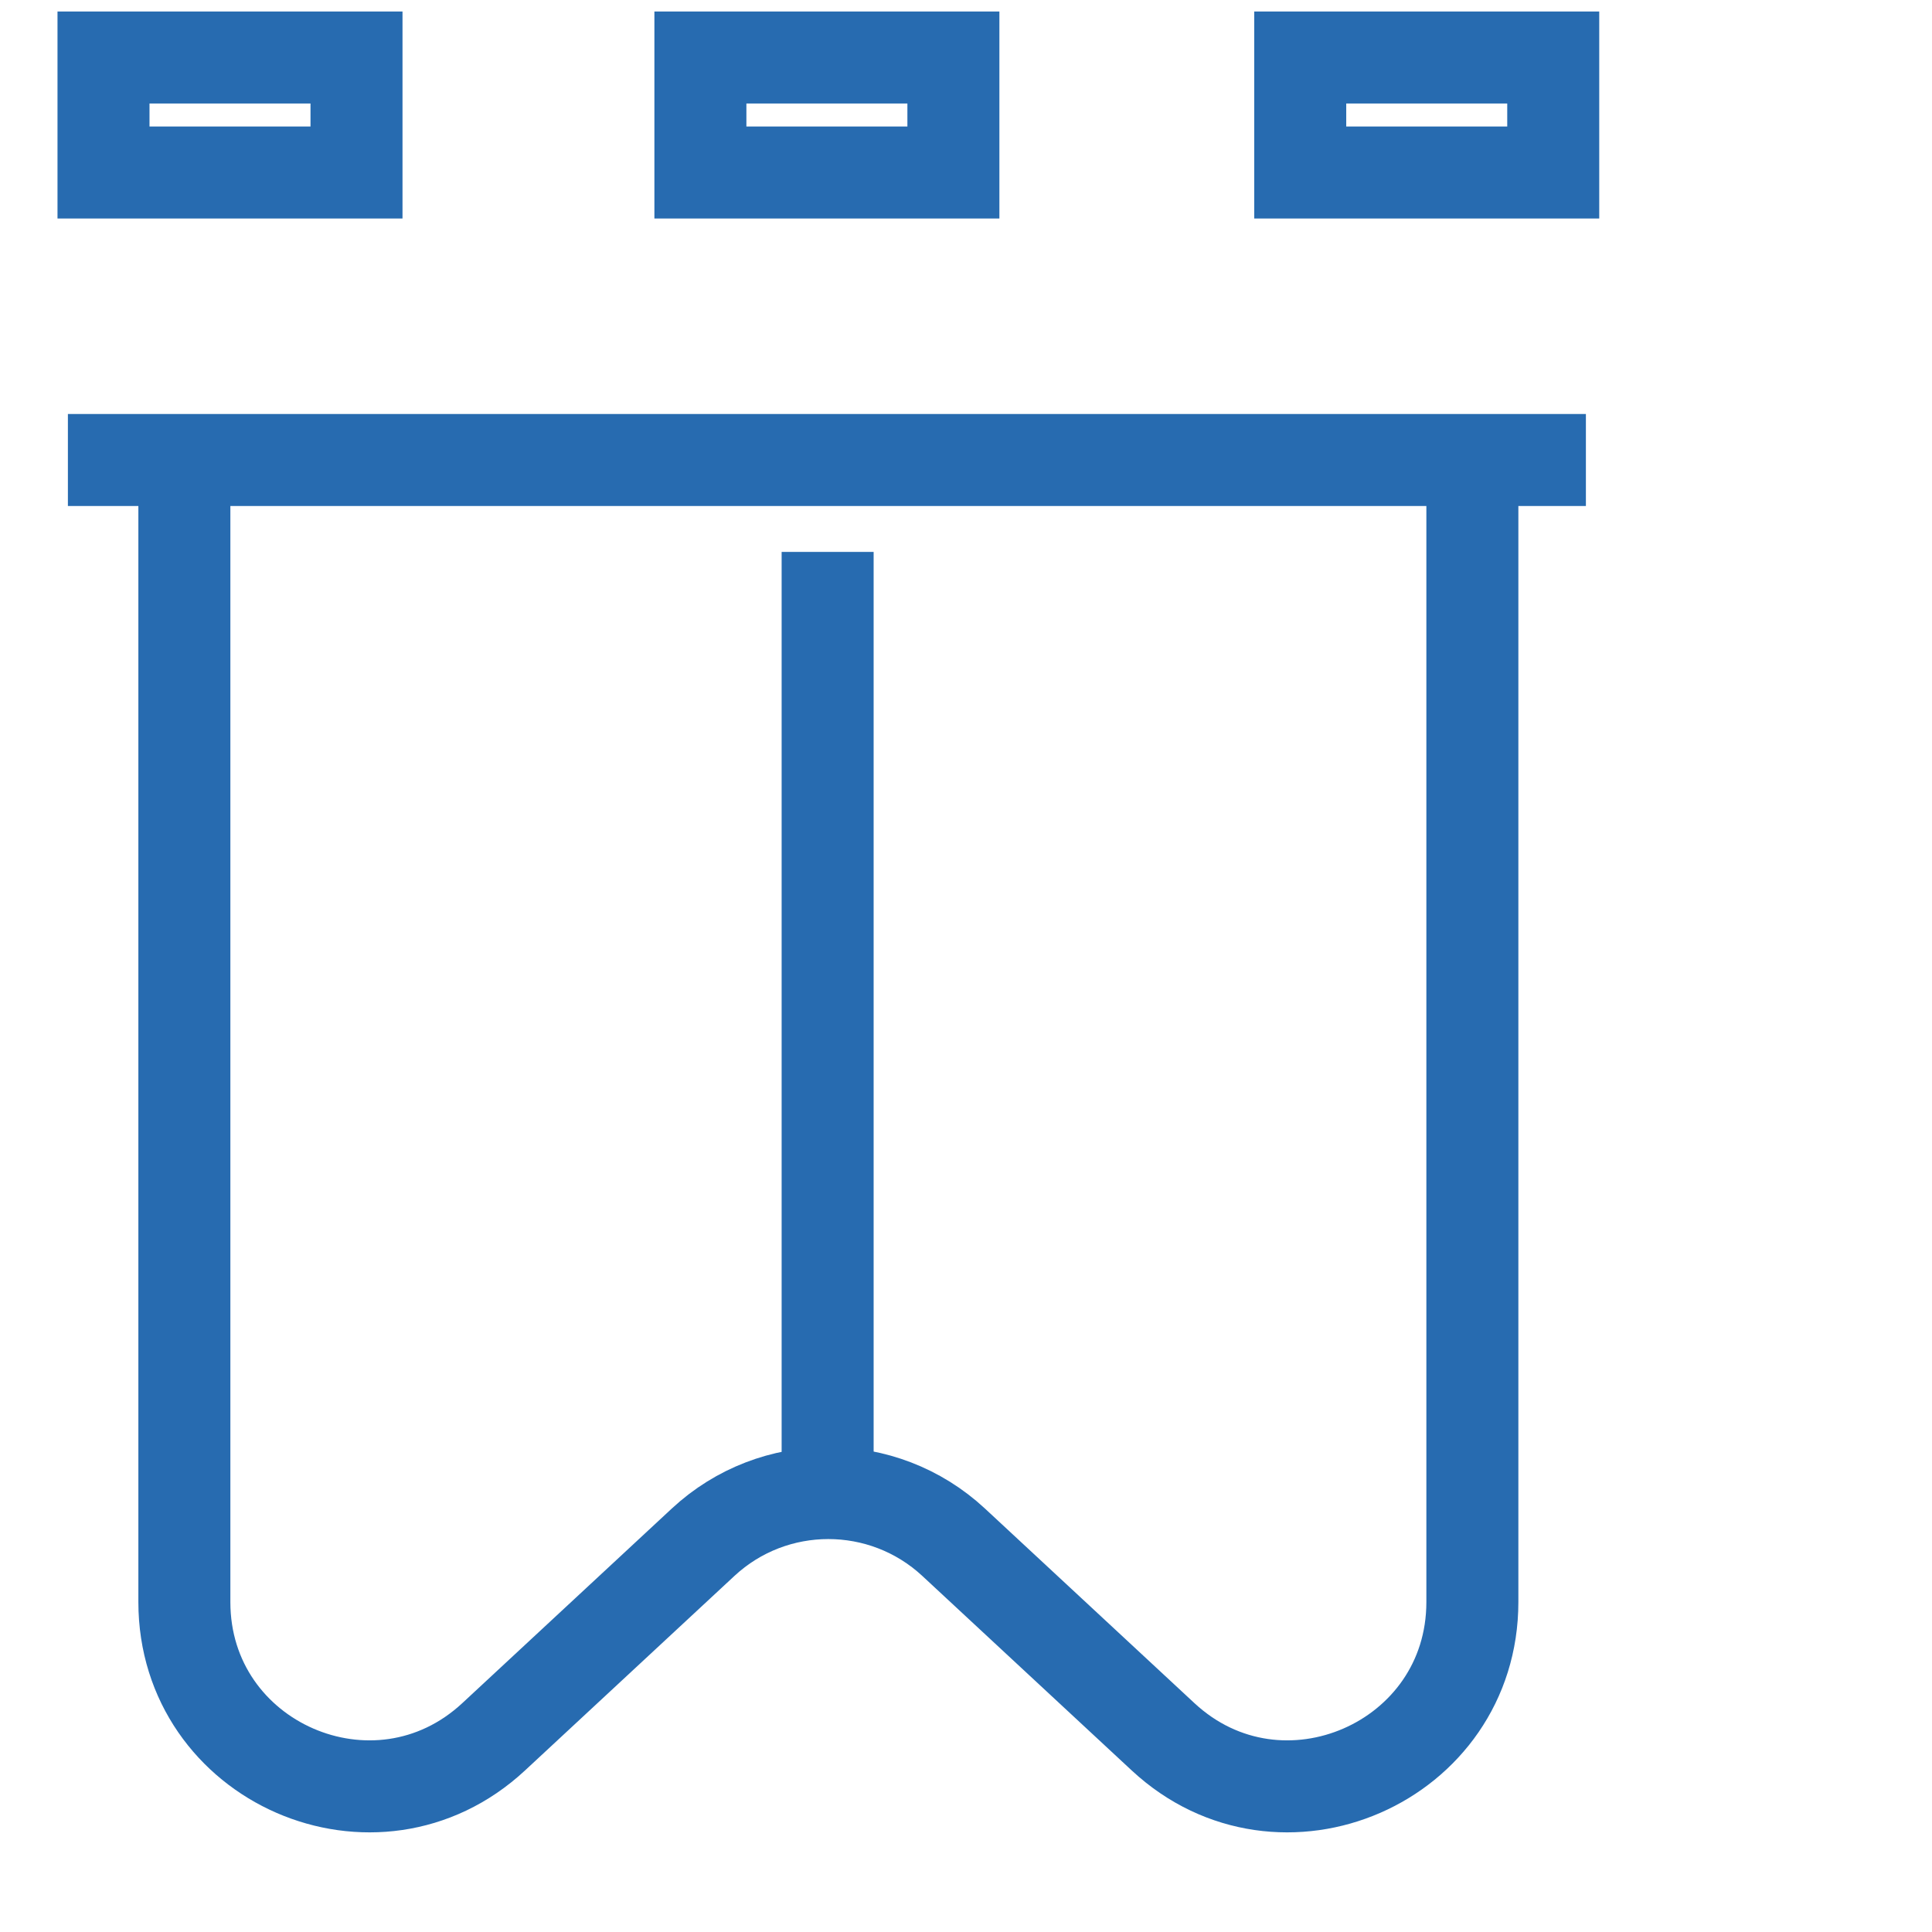 <svg xmlns="http://www.w3.org/2000/svg" version="1.1" xmlns:xlink="http://www.w3.org/1999/xlink" xmlns:svgjs="http://svgjs.com/svgjs" width="21" height="21">
    <svg width="21" height="21" viewBox="0 0 21 21" fill="none" xmlns="http://www.w3.org/2000/svg" color="#276BB0">
        <path d="M2.004 5V17.413C2.004 19.159 4.085 20.067 5.365 18.879L7.643 16.763C8.41 16.051 9.597 16.051 10.365 16.763L12.643 18.879C13.923 20.067 16.004 19.159 16.004 17.413V5" stroke="currentColor" strokewidth="2.5"></path>
        <path d="M8.996 5.999V15.999" stroke="currentColor" strokewidth="2.5"></path>
        <path d="M0.738 5H17.238" stroke="currentColor" strokewidth="2.5"></path>
        <rect x="1.125" y="0.625" width="2.75" height="1.25" stroke="currentColor" strokewidth="1.25"></rect>
        <rect x="7.613" y="0.625" width="2.75" height="1.25" stroke="currentColor" strokewidth="1.25"></rect>
        <rect x="14.133" y="0.625" width="2.75" height="1.25" stroke="currentColor" strokewidth="1.25"></rect>
    </svg>
    <style>@media (prefers-color-scheme: light) { :root { filter: none; } }
@media (prefers-color-scheme: dark) { :root { filter: contrast(0.833) brightness(1.7); } }
</style>
</svg>